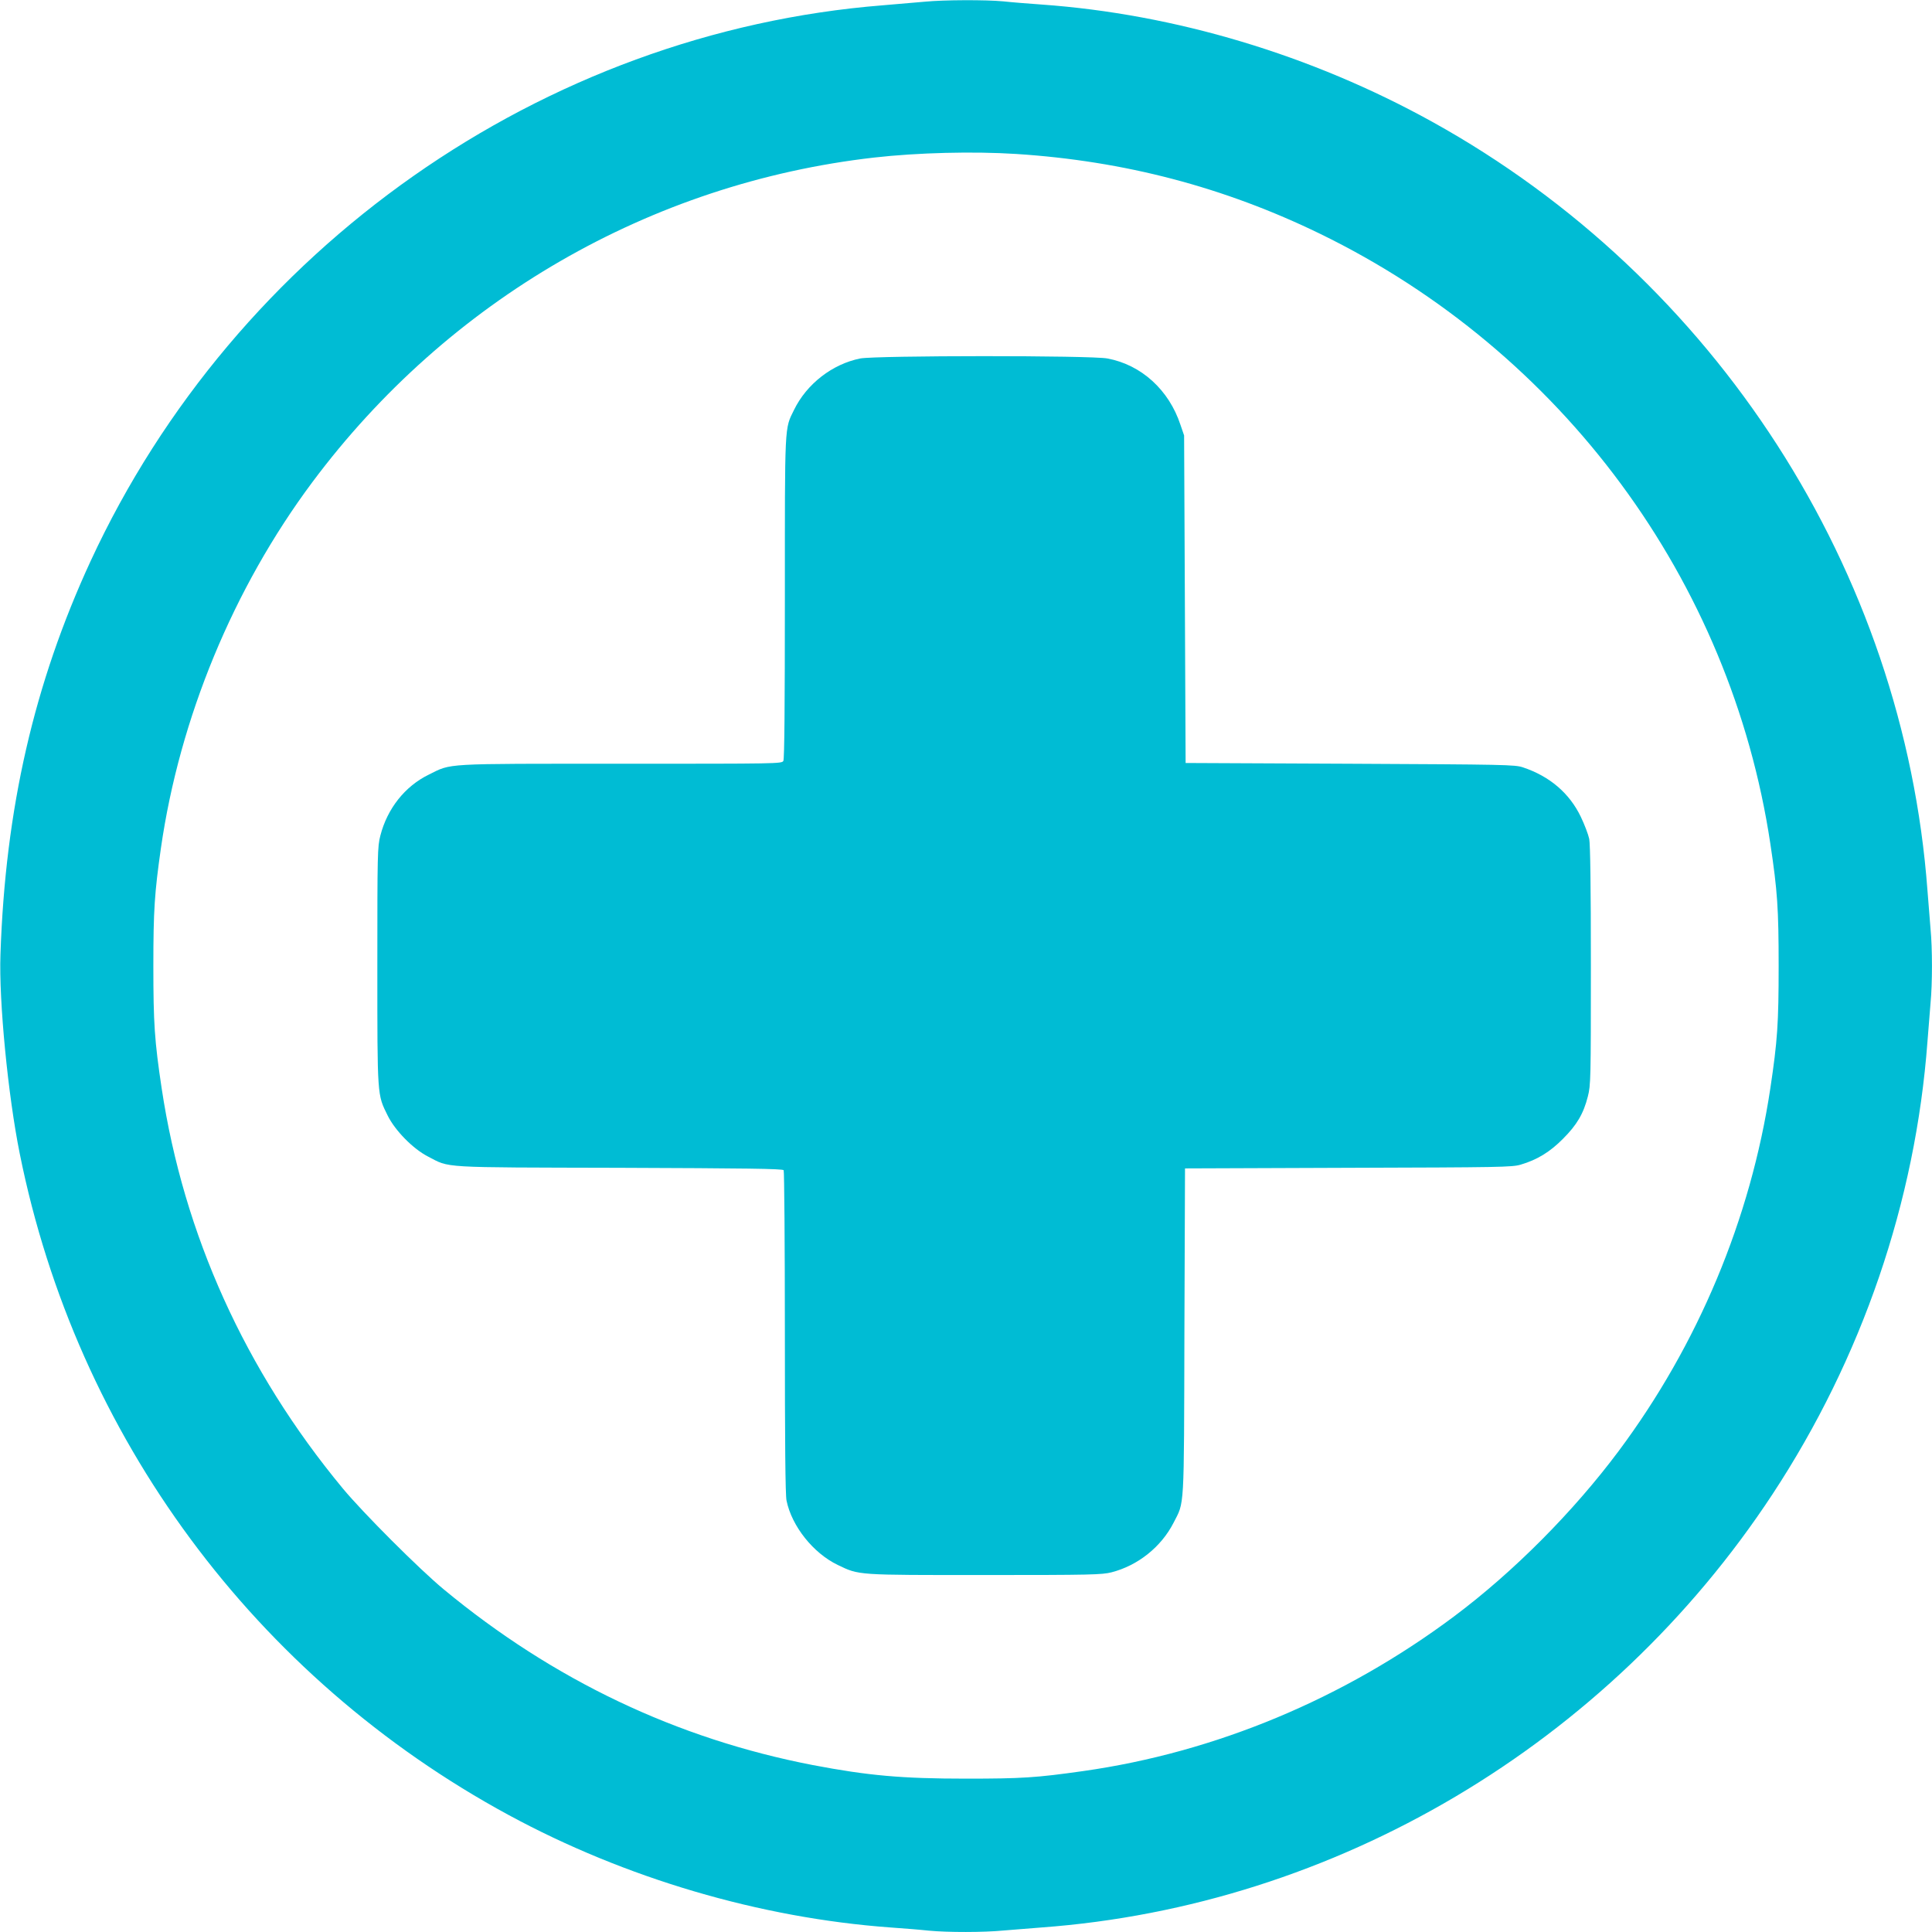 <?xml version="1.0" standalone="no"?>
<!DOCTYPE svg PUBLIC "-//W3C//DTD SVG 20010904//EN"
 "http://www.w3.org/TR/2001/REC-SVG-20010904/DTD/svg10.dtd">
<svg version="1.0" xmlns="http://www.w3.org/2000/svg"
 width="1280pt" height="1280pt" viewBox="0 0 1280 1280"
 preserveAspectRatio="xMidYMid meet">
<g transform="translate(0,1280) scale(0.1,-0.1)"
fill="#00bcd4" stroke="none">
<path d="M6130 12789 c-47 -4 -173 -15 -280 -24 -2254 -179 -4290 -1608 -5250
-3683 -374 -810 -565 -1640 -597 -2607 -11 -305 50 -933 128 -1319 376 -1871
1558 -3470 3239 -4381 773 -419 1665 -682 2530 -745 85 -6 199 -15 253 -21
126 -12 364 -12 497 1 58 5 170 14 250 20 1948 143 3753 1213 4843 2870 593
902 948 1938 1027 3000 6 80 15 192 20 250 13 134 13 366 0 500 -5 58 -14 170
-20 250 -157 2119 -1403 4053 -3281 5093 -800 443 -1704 714 -2589 777 -85 6
-199 15 -253 21 -114 11 -395 10 -517 -2z m602 -1009 c717 -46 1379 -220 2014
-529 1602 -780 2720 -2294 2983 -4041 47 -313 55 -430 55 -810 0 -380 -8 -497
-55 -810 -130 -865 -479 -1699 -1006 -2405 -298 -399 -694 -798 -1088 -1093
-730 -546 -1582 -902 -2460 -1026 -311 -44 -405 -50 -775 -50 -425 0 -648 20
-1015 90 -901 174 -1719 563 -2445 1164 -161 133 -537 509 -670 670 -646 780
-1053 1681 -1199 2650 -47 313 -55 430 -55 810 0 369 8 486 50 780 124 862
479 1722 1003 2425 900 1207 2241 1982 3721 2151 290 33 660 42 942 24z"/>
<path d="M5699 10425 c-184 -37 -354 -168 -438 -340 -64 -130 -61 -78 -61
-1245 0 -712 -3 -1068 -10 -1081 -10 -19 -33 -19 -1078 -19 -1191 0 -1117 4
-1271 -72 -158 -77 -275 -225 -321 -404 -19 -74 -20 -113 -20 -863 0 -874 -1
-851 68 -991 49 -100 168 -221 267 -272 149 -77 64 -72 1270 -75 833 -3 1081
-6 1087 -16 4 -7 8 -490 8 -1074 0 -727 3 -1079 11 -1115 35 -170 177 -348
339 -426 144 -69 120 -67 975 -67 704 0 776 2 839 18 175 45 329 168 411 328
73 144 69 62 72 1266 l4 1082 1082 4 c1006 3 1086 4 1142 21 109 32 194 84
280 171 92 92 136 166 165 281 19 74 20 113 20 865 0 527 -4 806 -11 841 -6
29 -31 95 -56 147 -75 156 -206 268 -383 327 -52 18 -121 19 -1145 24 l-1090
5 -5 1085 -5 1085 -24 70 c-76 231 -259 398 -484 440 -108 21 -1535 20 -1638
0z"/>
</g>
</svg>
